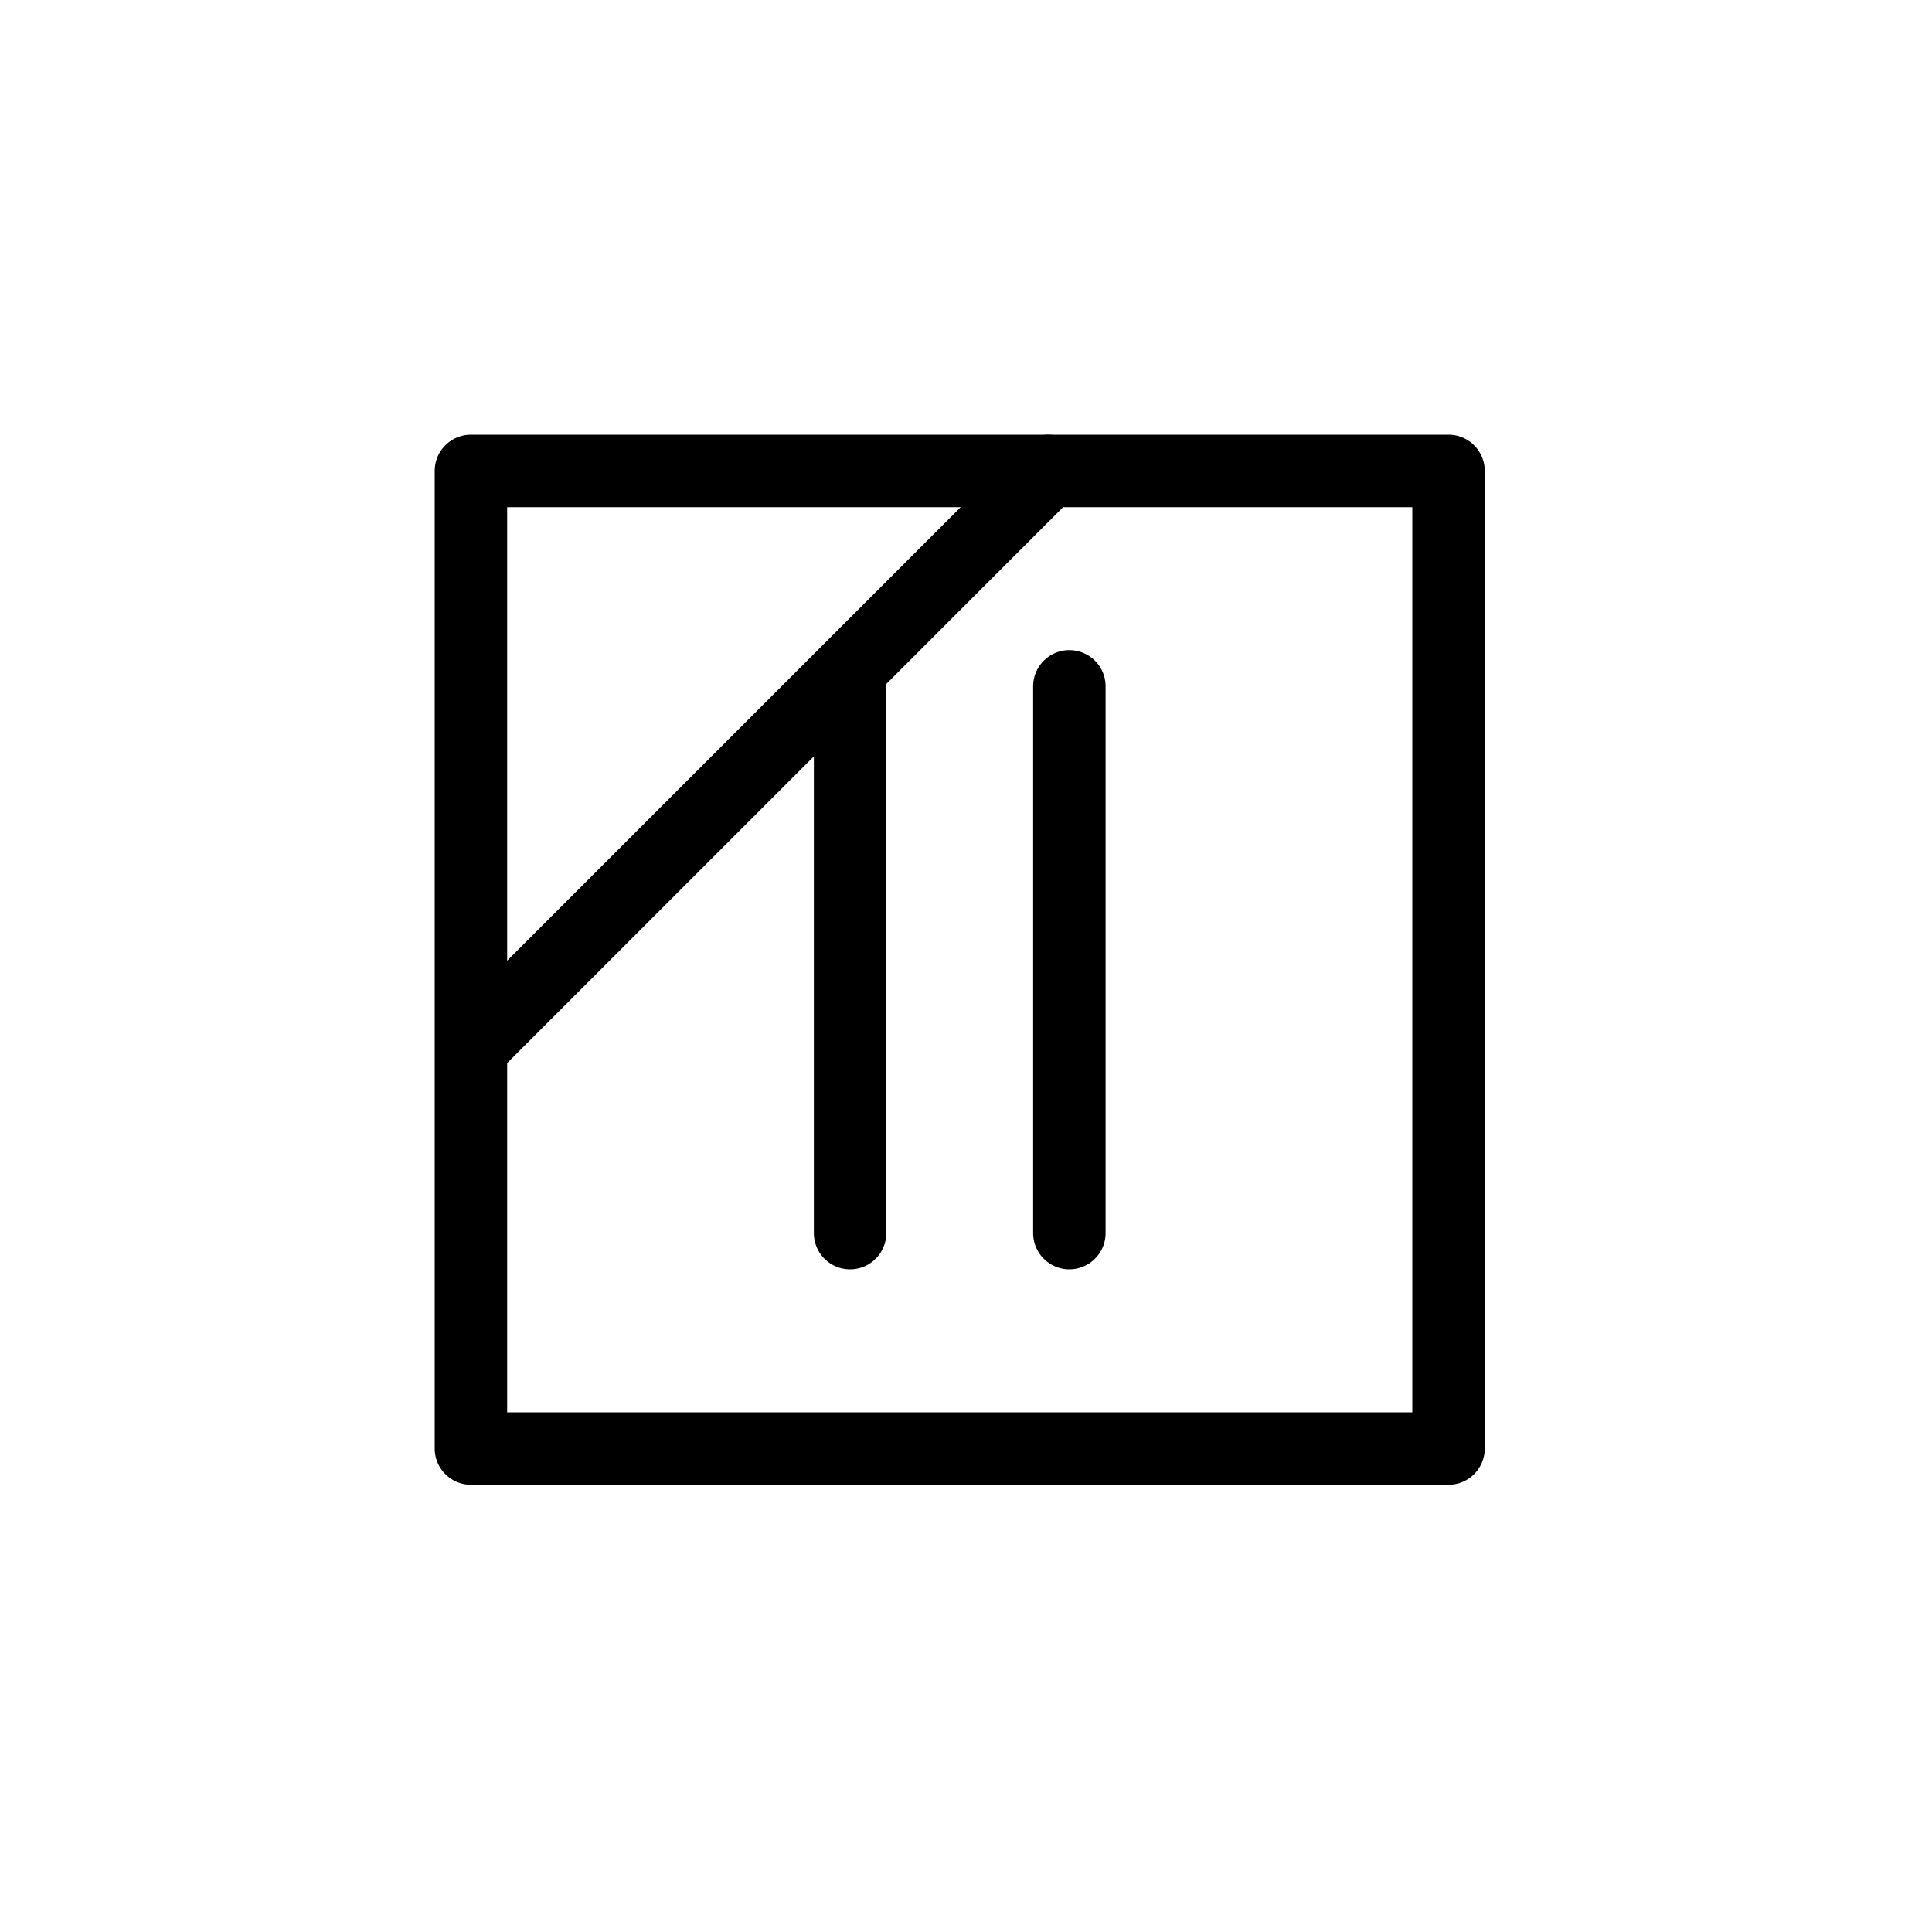 <svg xmlns="http://www.w3.org/2000/svg" width="40" height="40" fill="none">
    <path fill="currentColor" fill-rule="evenodd" d="M9.75 30.74a.75.75 0 0 1-.75-.75V9.75A.75.75 0 0 1 9.75 9h20.24a.75.75 0 0 1 .75.75v20.24a.75.75 0 0 1-.75.75H9.75Zm.75-1.5h18.74V10.5H10.5v18.74Z" clip-rule="evenodd"/>
    <path fill="currentColor" fill-rule="evenodd" d="M17.6 26.28a.75.75 0 0 1-.75-.75V14.21a.75.75 0 1 1 1.5 0v11.32a.75.75 0 0 1-.75.75ZM22.14 26.28a.75.75 0 0 1-.75-.75V14.21a.75.75 0 1 1 1.5 0v11.32a.75.75 0 0 1-.75.75Z" clip-rule="evenodd"/>
    <path fill="currentColor" fill-rule="evenodd" d="M22.23 9.22a.75.75 0 0 1 0 1.06L10.28 22.23a.75.75 0 0 1-1.06-1.06L21.17 9.22a.75.75 0 0 1 1.06 0Z" clip-rule="evenodd"/>
</svg>